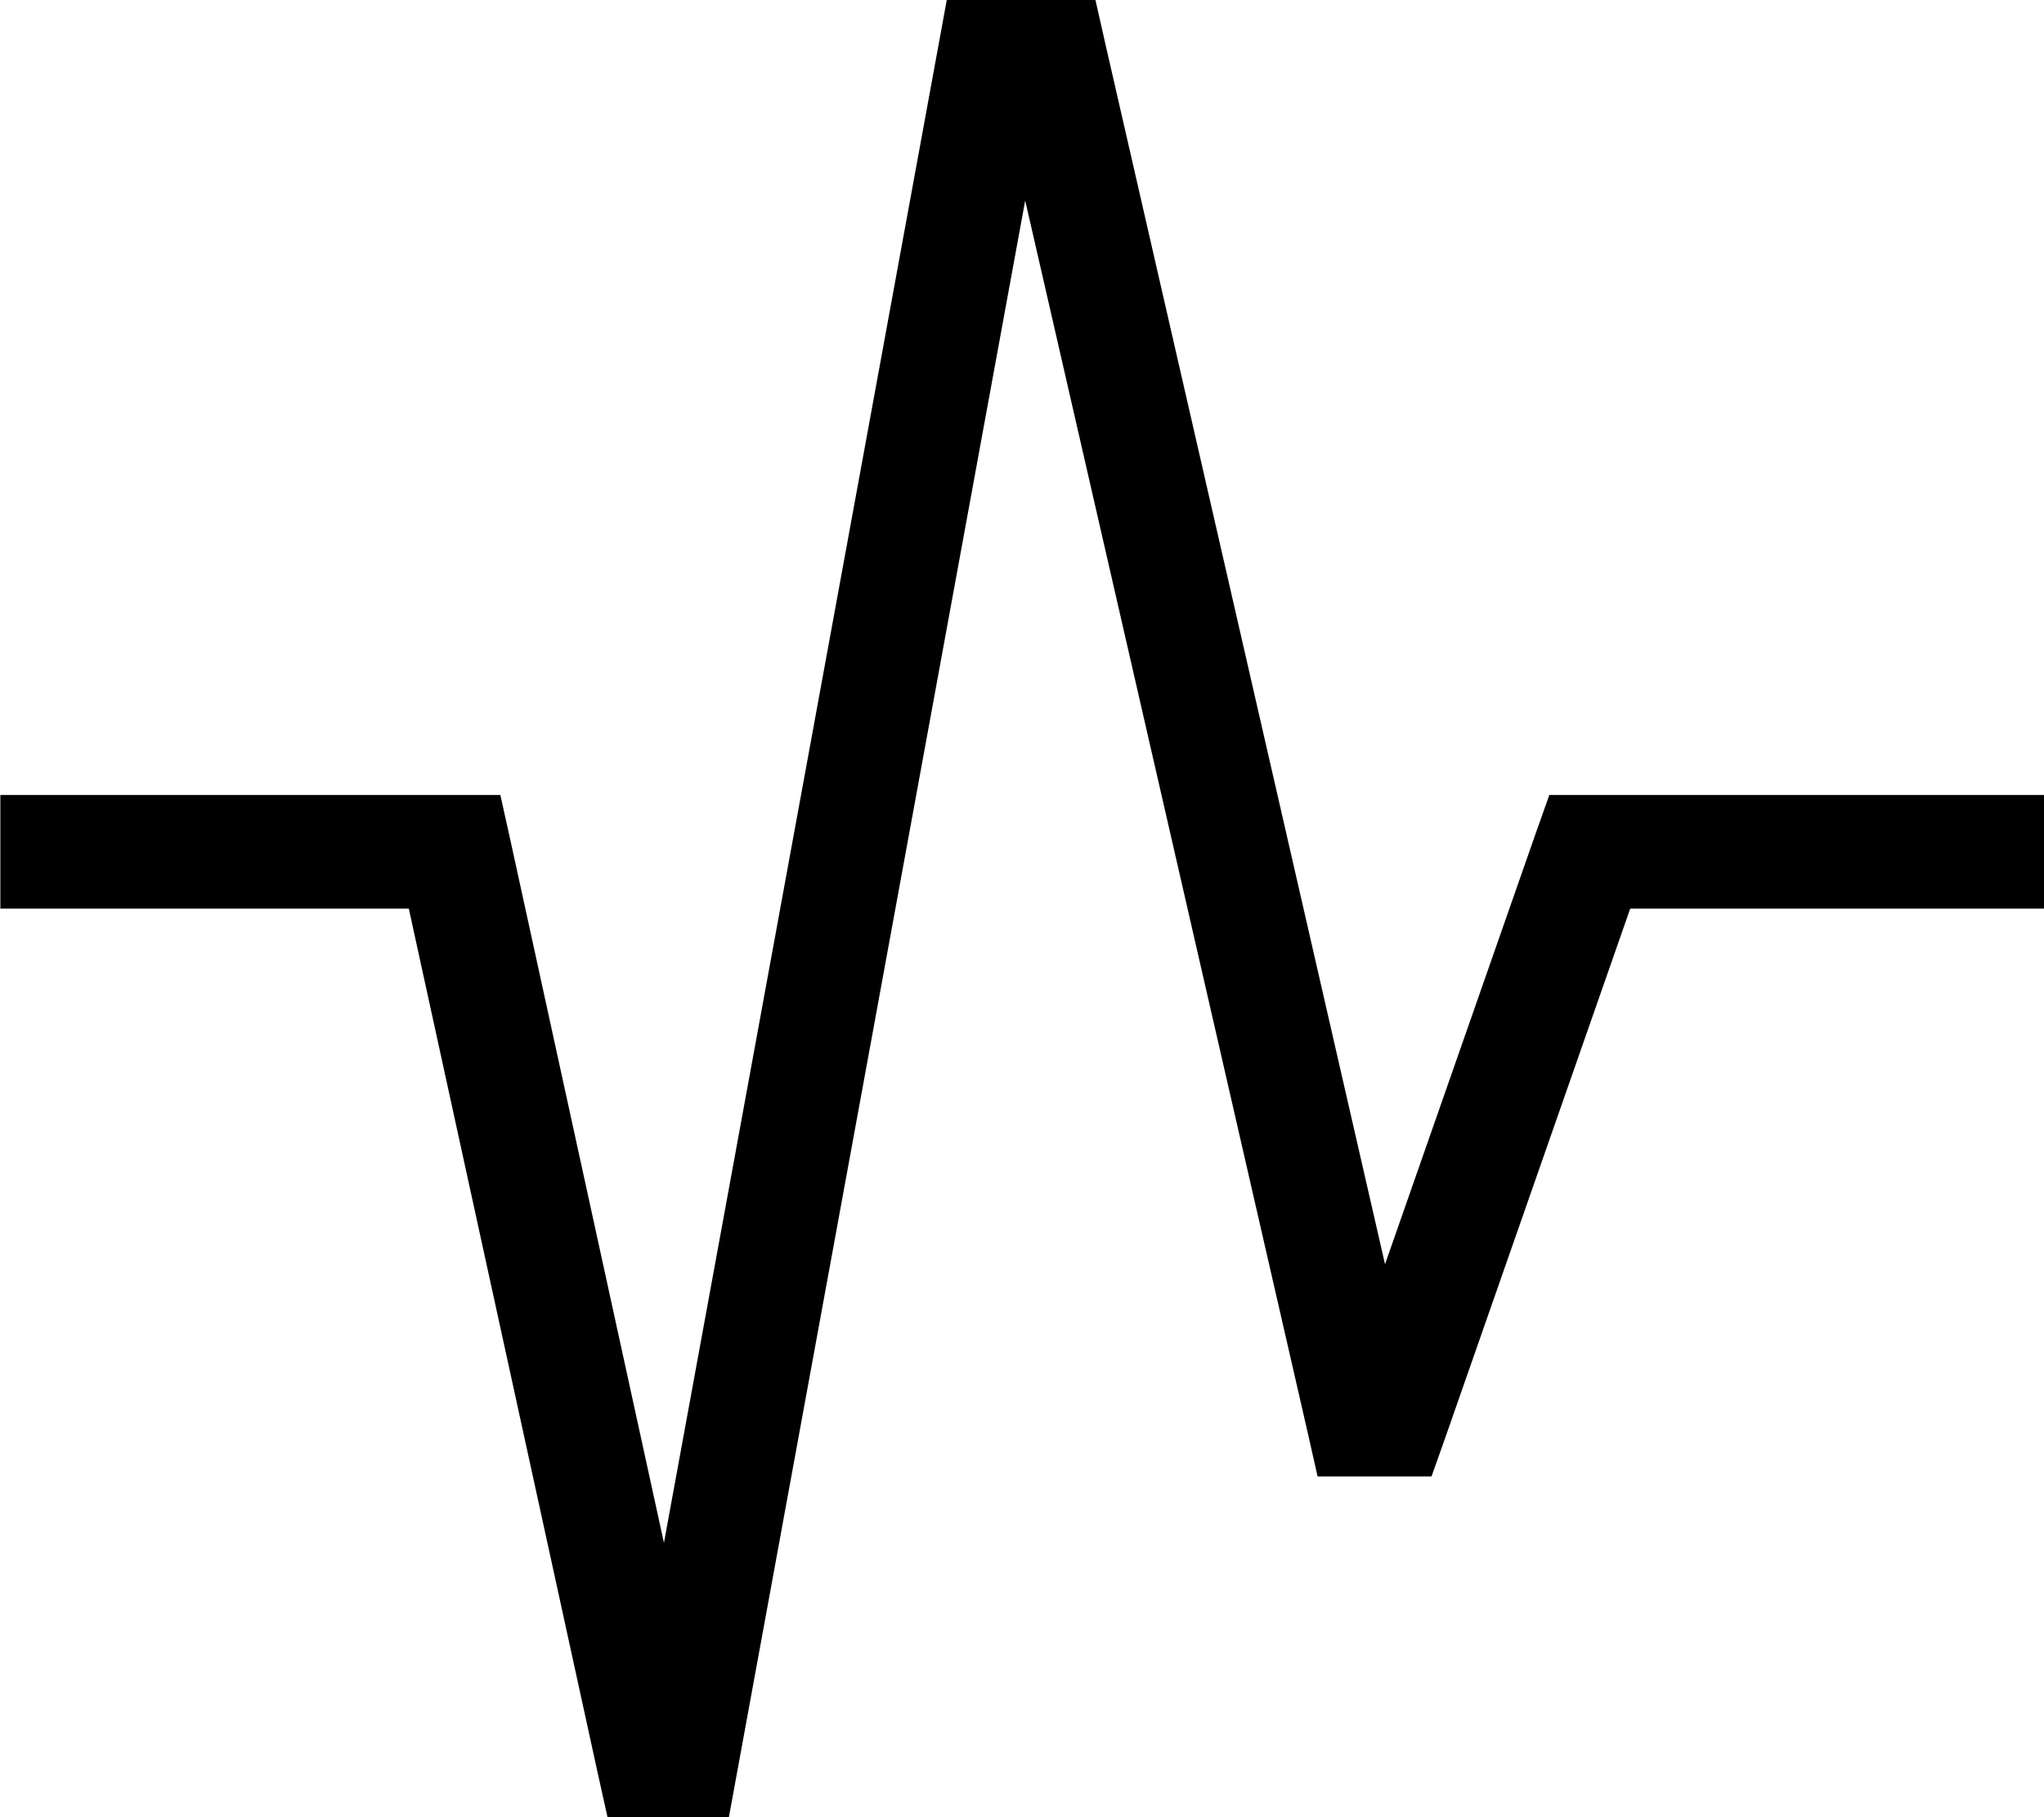 <svg xmlns="http://www.w3.org/2000/svg" viewBox="0 0 576 512"><!--! Font Awesome Pro 7.0.0 by @fontawesome - https://fontawesome.com License - https://fontawesome.com/license (Commercial License) Copyright 2025 Fonticons, Inc. --><path style="fill:currentColor;opacity:.4" d=""/><path style="fill:currentColor;opacity:1" d="M308.7 0l2.8 12.4 78.8 343.8 42.5-121.5 3.8-10.7 139.4 0 0 32-116.6 0-52.2 149.3-3.8 10.7-32.1 0-2.8-12.4-79.6-347.1-81.1 442.4-2.4 13.1-34.2 0-2.8-12.6-53.2-243.4-115.1 0 0-32 140.9 0 2.8 12.6 43.3 198.1 77.3-421.6 2.4-13.1 42.1 0z"/></svg>